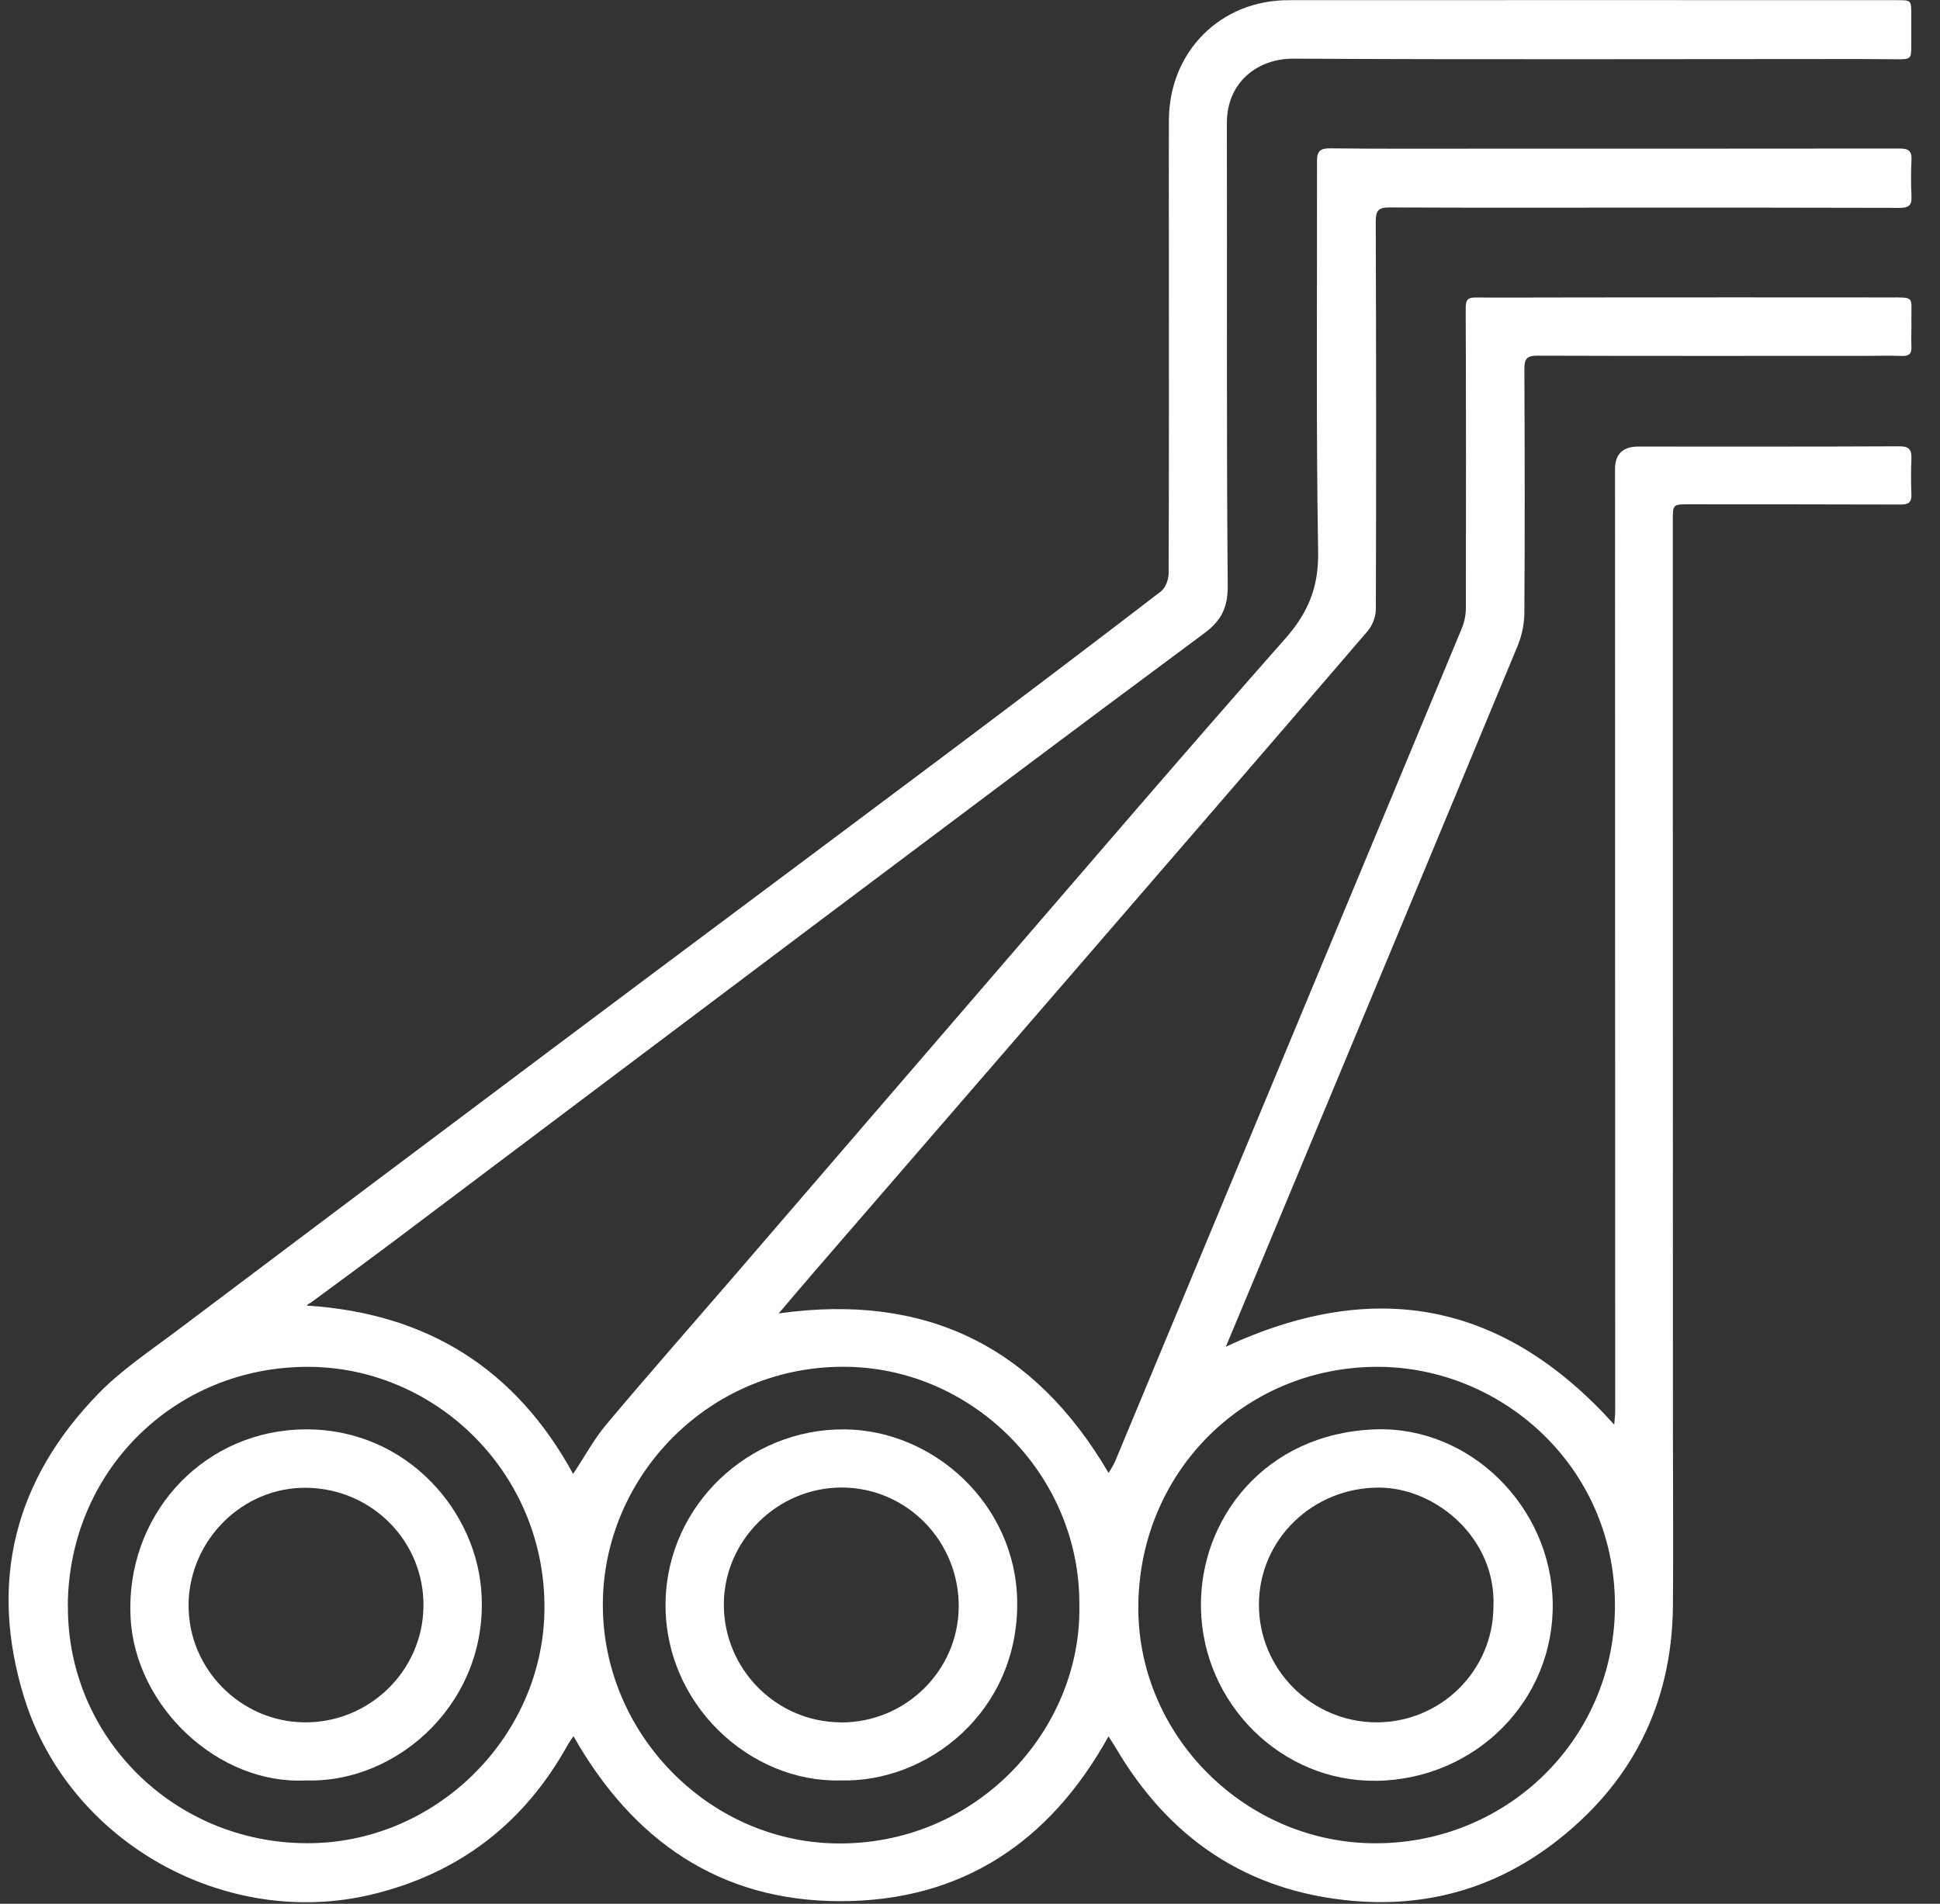 <svg xmlns="http://www.w3.org/2000/svg" width="54" height="53" viewBox="0 0 54 53" fill="none"><rect x="0" y="0" width="54" height="53" fill="#333333" stroke="none"/><g clip-path="url(#clip0_194_111)"><path d="M30.862 48.328C29.217 51.302 26.754 52.928 23.392 52.928C20.035 52.928 17.612 51.242 15.962 48.333C15.9 48.429 15.854 48.489 15.816 48.554C14.605 50.751 12.785 52.158 10.343 52.743C6.264 53.717 1.926 51.283 0.679 47.278C-0.326 44.052 0.398 41.194 2.751 38.786C3.393 38.129 4.178 37.608 4.916 37.052C8.473 34.373 12.032 31.699 15.595 29.03C19.198 26.33 22.809 23.641 26.411 20.941C28.387 19.459 30.356 17.967 32.316 16.464C32.445 16.365 32.529 16.128 32.529 15.955C32.541 12.926 32.536 9.895 32.536 6.866C32.536 5.691 32.531 4.513 32.536 3.338C32.548 1.437 33.97 0.005 35.865 0.005C41.515 2.08914e-05 47.165 0.005 52.815 0.005C53.199 0.005 53.201 0.007 53.201 0.405C53.201 0.684 53.201 0.964 53.201 1.242C53.201 1.648 53.194 1.652 52.777 1.65C52.439 1.65 52.098 1.643 51.76 1.643C46.508 1.643 41.256 1.662 36.006 1.633C35.004 1.628 34.148 2.288 34.15 3.429C34.16 7.715 34.136 12.001 34.174 16.284C34.179 16.91 34.006 17.269 33.515 17.634C29.896 20.315 26.299 23.023 22.699 25.725C18.756 28.687 14.818 31.654 10.878 34.618C10.137 35.174 9.391 35.721 8.645 36.27C8.614 36.292 8.569 36.294 8.545 36.347C11.895 36.56 14.358 38.112 15.953 41.033C16.274 40.549 16.535 40.062 16.883 39.649C18.082 38.222 19.313 36.824 20.529 35.414C22.85 32.721 25.169 30.023 27.493 27.33C30.246 24.14 32.987 20.936 35.776 17.778C36.412 17.056 36.707 16.349 36.69 15.365C36.63 11.739 36.666 8.111 36.659 4.482C36.659 4.206 36.75 4.127 37.028 4.13C38.424 4.146 39.817 4.139 41.213 4.139C45.1 4.139 48.985 4.139 52.873 4.135C53.113 4.135 53.221 4.194 53.206 4.453C53.19 4.792 53.19 5.132 53.206 5.47C53.221 5.729 53.113 5.787 52.873 5.787C50.492 5.78 48.11 5.78 45.729 5.78C43.376 5.78 41.026 5.787 38.673 5.775C38.364 5.775 38.294 5.868 38.294 6.166C38.306 9.763 38.309 13.36 38.297 16.958C38.297 17.166 38.201 17.416 38.064 17.574C35.294 20.802 32.51 24.02 29.728 27.239C27.37 29.968 25.008 32.694 22.651 35.421C22.334 35.788 22.023 36.157 21.675 36.565C25.759 35.99 28.788 37.472 30.858 41.007C30.92 40.899 30.992 40.796 31.04 40.681C32.865 36.301 34.685 31.92 36.508 27.541C37.903 24.188 39.301 20.838 40.693 17.485C40.767 17.308 40.803 17.099 40.803 16.905C40.808 14.125 40.808 11.344 40.798 8.564C40.798 8.355 40.851 8.283 41.062 8.283C42.069 8.288 43.074 8.281 44.081 8.281C46.911 8.281 49.741 8.276 52.571 8.281C53.317 8.281 53.194 8.245 53.204 8.9C53.209 9.149 53.194 9.399 53.204 9.648C53.213 9.84 53.146 9.917 52.947 9.909C52.609 9.897 52.269 9.907 51.93 9.907C48.88 9.907 45.832 9.912 42.781 9.902C42.491 9.902 42.431 10.003 42.431 10.267C42.441 12.528 42.446 14.792 42.431 17.054C42.431 17.363 42.362 17.692 42.244 17.979C39.843 23.768 37.433 29.55 35.023 35.335C34.733 36.03 34.443 36.726 34.121 37.491C38.285 35.558 41.865 36.254 44.932 39.661C44.942 39.517 44.959 39.405 44.959 39.29C44.959 30.57 44.956 21.85 44.954 13.13C44.954 13.111 44.954 13.089 44.954 13.07C44.951 12.645 45.167 12.432 45.604 12.432C48.026 12.432 50.446 12.437 52.868 12.425C53.146 12.425 53.213 12.526 53.204 12.77C53.192 13.099 53.19 13.428 53.204 13.756C53.213 13.979 53.132 14.046 52.911 14.046C50.947 14.039 48.985 14.041 47.021 14.039C46.566 14.039 46.563 14.037 46.563 14.495C46.563 22.956 46.563 31.416 46.566 39.877C46.566 41.491 46.58 43.105 46.566 44.721C46.537 47.477 45.393 49.695 43.211 51.343C41.577 52.575 39.702 53.101 37.652 52.919C34.697 52.657 32.529 51.173 31.045 48.638C30.992 48.547 30.93 48.458 30.855 48.338L30.862 48.328ZM1.89 44.707C1.871 48.352 4.83 51.3 8.533 51.314C12.108 51.331 15.094 48.381 15.154 44.856C15.221 41.047 12.154 38.059 8.578 38.052C4.854 38.045 1.909 40.959 1.887 44.705L1.89 44.707ZM30.044 44.7C30.078 41.122 27.152 38.131 23.622 38.052C19.78 37.966 16.775 41.083 16.78 44.685C16.782 48.244 19.694 51.245 23.231 51.319C27.155 51.403 30.105 48.18 30.044 44.7ZM38.313 51.316C42.011 51.304 44.983 48.345 44.952 44.635C44.92 40.764 41.726 38.016 38.275 38.052C34.582 38.09 31.675 41.04 31.685 44.779C31.695 48.362 34.702 51.331 38.313 51.316Z" fill="white"></path><path d="M8.514 49.566C6.092 49.695 3.758 47.523 3.634 45.024C3.495 42.254 5.535 39.944 8.255 39.8C11.133 39.647 13.188 41.899 13.392 44.225C13.663 47.307 11.123 49.65 8.514 49.566ZM5.25 44.666C5.228 46.443 6.684 47.93 8.466 47.949C10.27 47.971 11.761 46.525 11.787 44.733C11.814 42.923 10.365 41.446 8.536 41.419C6.761 41.393 5.272 42.865 5.248 44.666H5.25Z" fill="white"></path><path d="M23.398 49.566C20.884 49.635 18.455 47.434 18.527 44.558C18.594 41.911 20.827 39.772 23.506 39.793C25.992 39.812 28.273 41.88 28.314 44.575C28.357 47.664 25.805 49.635 23.4 49.566H23.398ZM23.405 47.952C25.201 47.959 26.674 46.515 26.686 44.733C26.698 42.908 25.242 41.419 23.438 41.412C21.645 41.405 20.151 42.882 20.148 44.666C20.146 46.467 21.606 47.942 23.405 47.949V47.952Z" fill="white"></path><path d="M38.309 49.575C35.678 49.616 33.471 47.436 33.428 44.755C33.388 42.287 35.21 39.906 38.27 39.793C40.913 39.695 43.177 41.944 43.22 44.623C43.266 47.331 41.081 49.535 38.309 49.578V49.575ZM41.57 44.731C41.652 42.837 39.98 41.422 38.393 41.414C36.541 41.407 35.047 42.856 35.042 44.666C35.038 46.467 36.498 47.937 38.299 47.949C40.095 47.959 41.561 46.518 41.57 44.729V44.731Z" fill="white"></path></g><defs><clipPath id="clip0_194_111"><rect width="53.24" height="53" fill="white"></rect></clipPath></defs></svg>